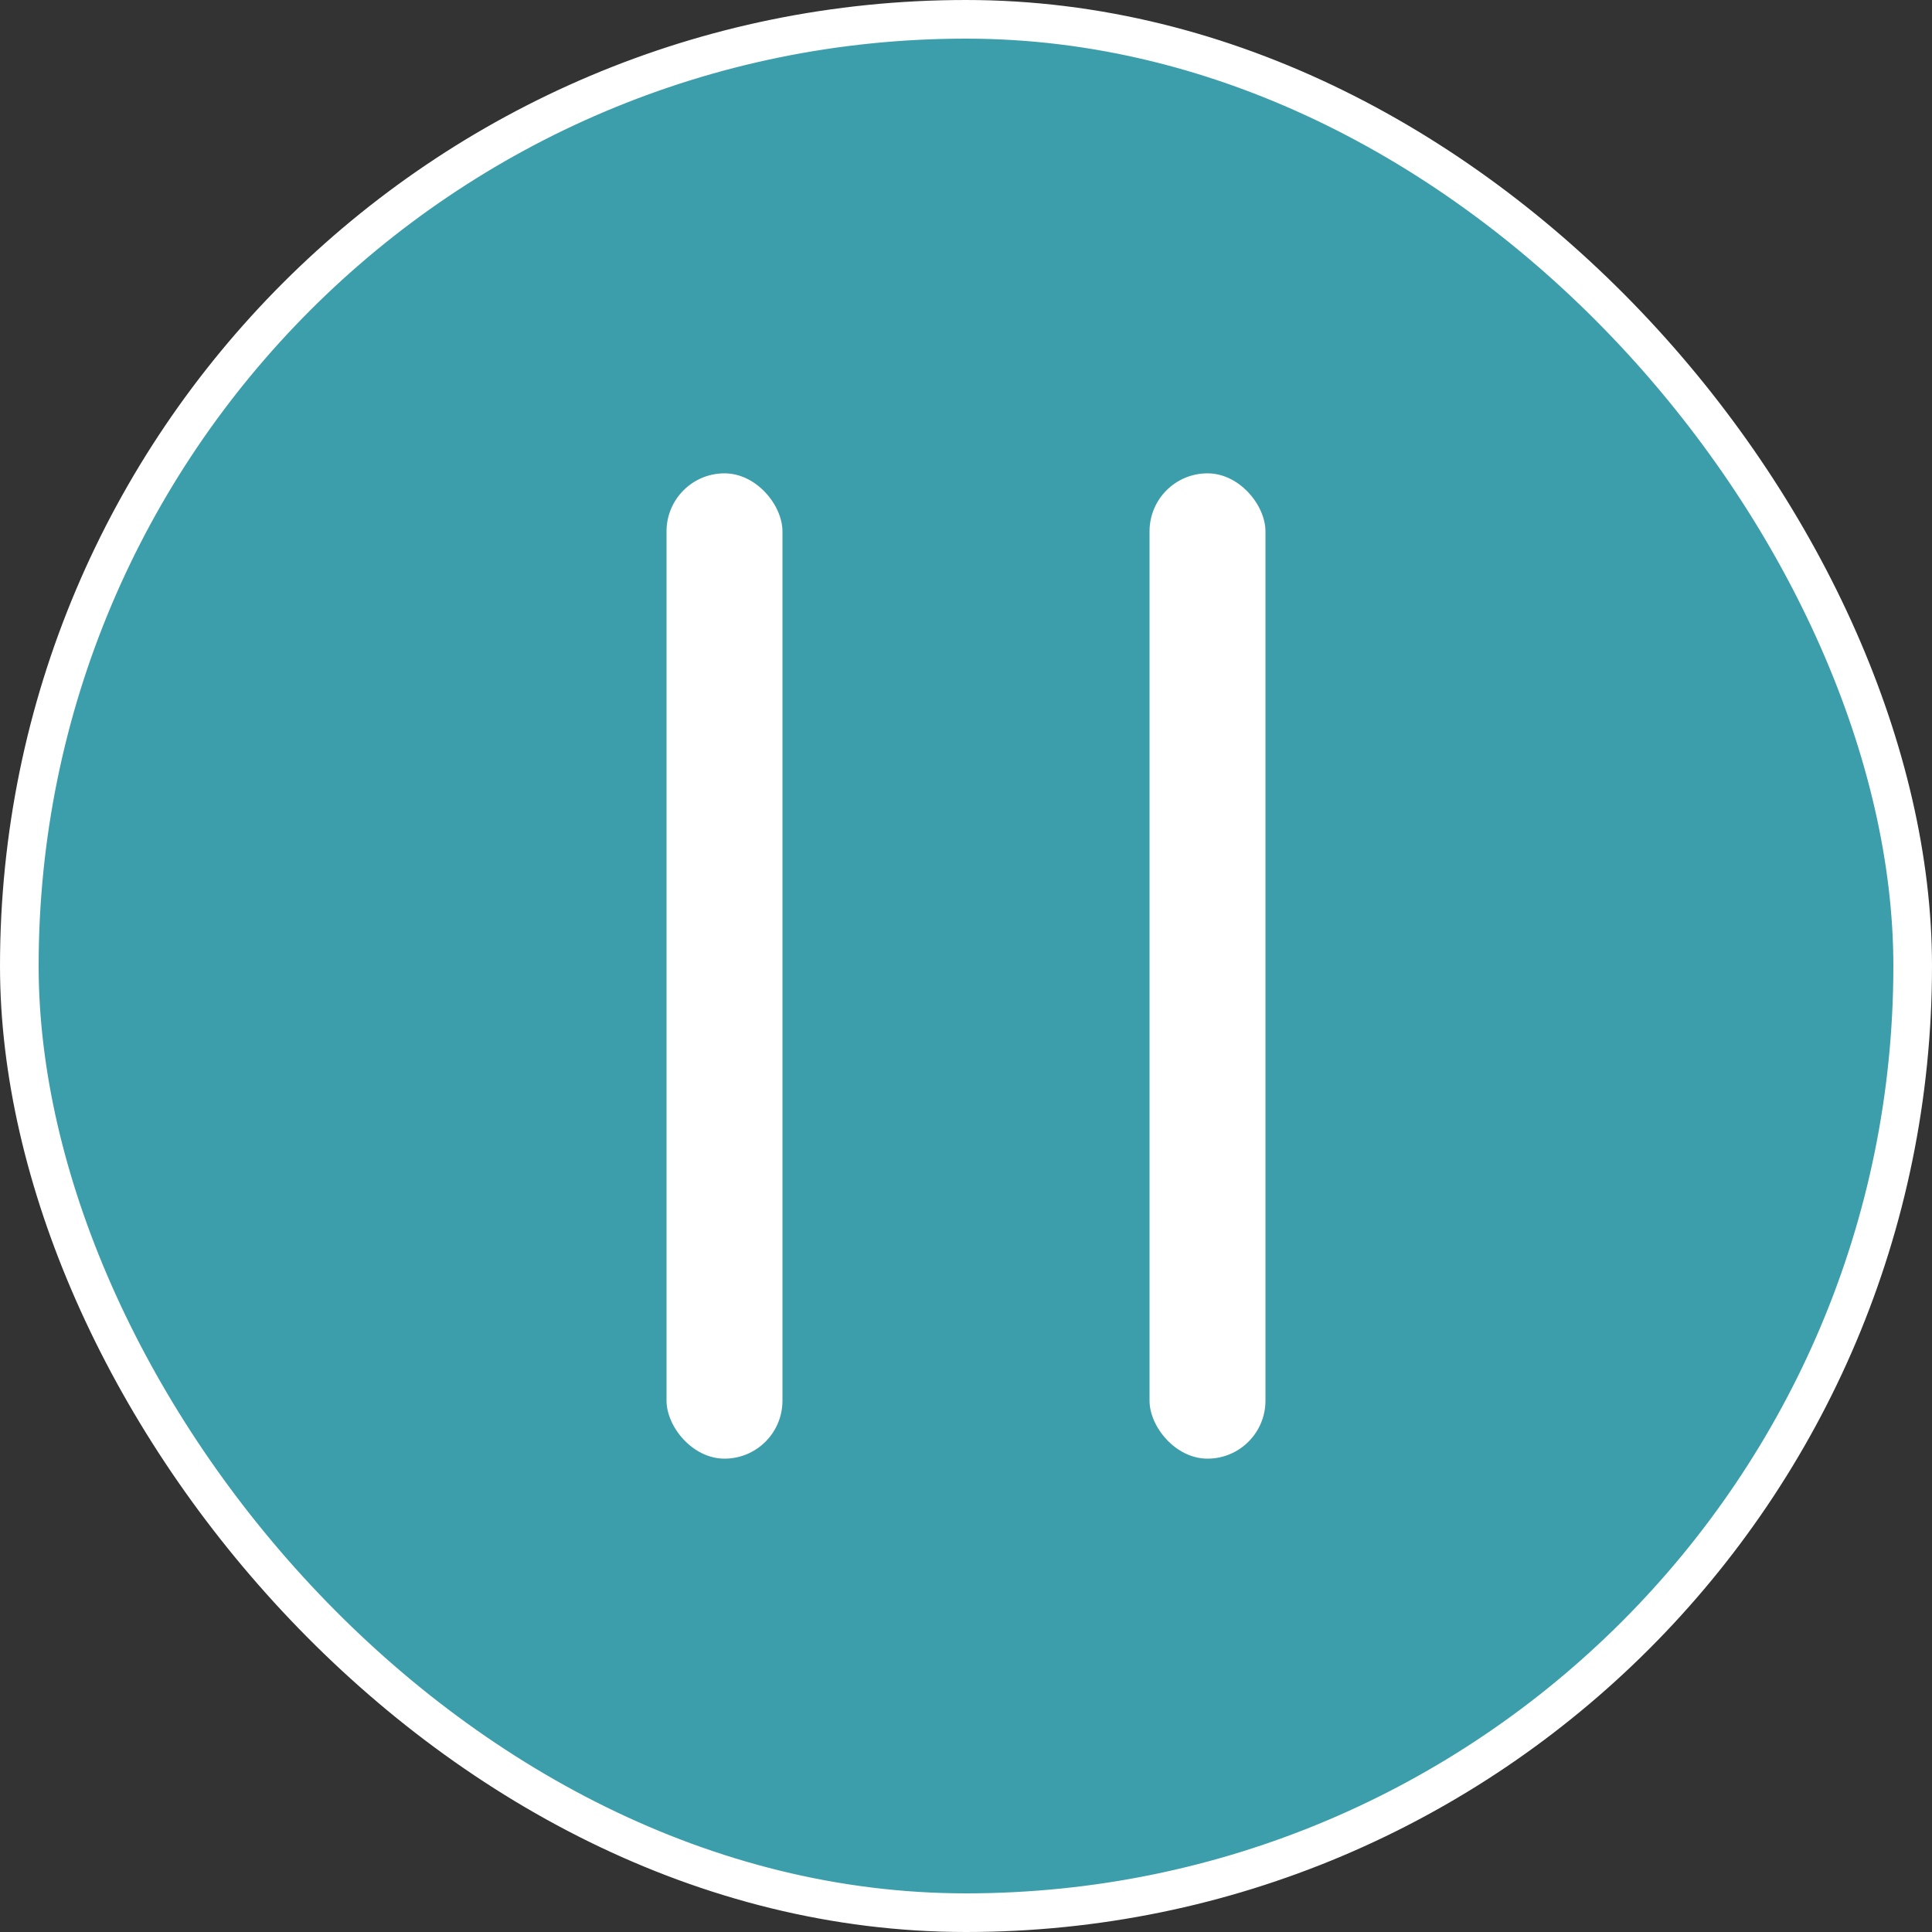 <svg width="100" height="100" viewBox="0 0 100 100" fill="none" xmlns="http://www.w3.org/2000/svg">
<rect x="0" y="0" width="100" height="100" fill="#333333" stroke="none"/>
<rect x="1" y="1" width="98" height="98" rx="49" fill="#3FB9C8" fill-opacity="0.8"/>
<rect x="1" y="1" width="98" height="98" rx="49" stroke="white" stroke-width="2"/>
<rect x="34.5" y="24.5" width="6" height="51" rx="3" fill="white"/>
<rect x="59.5" y="24.5" width="6" height="51" rx="3" fill="white"/>
</svg>
